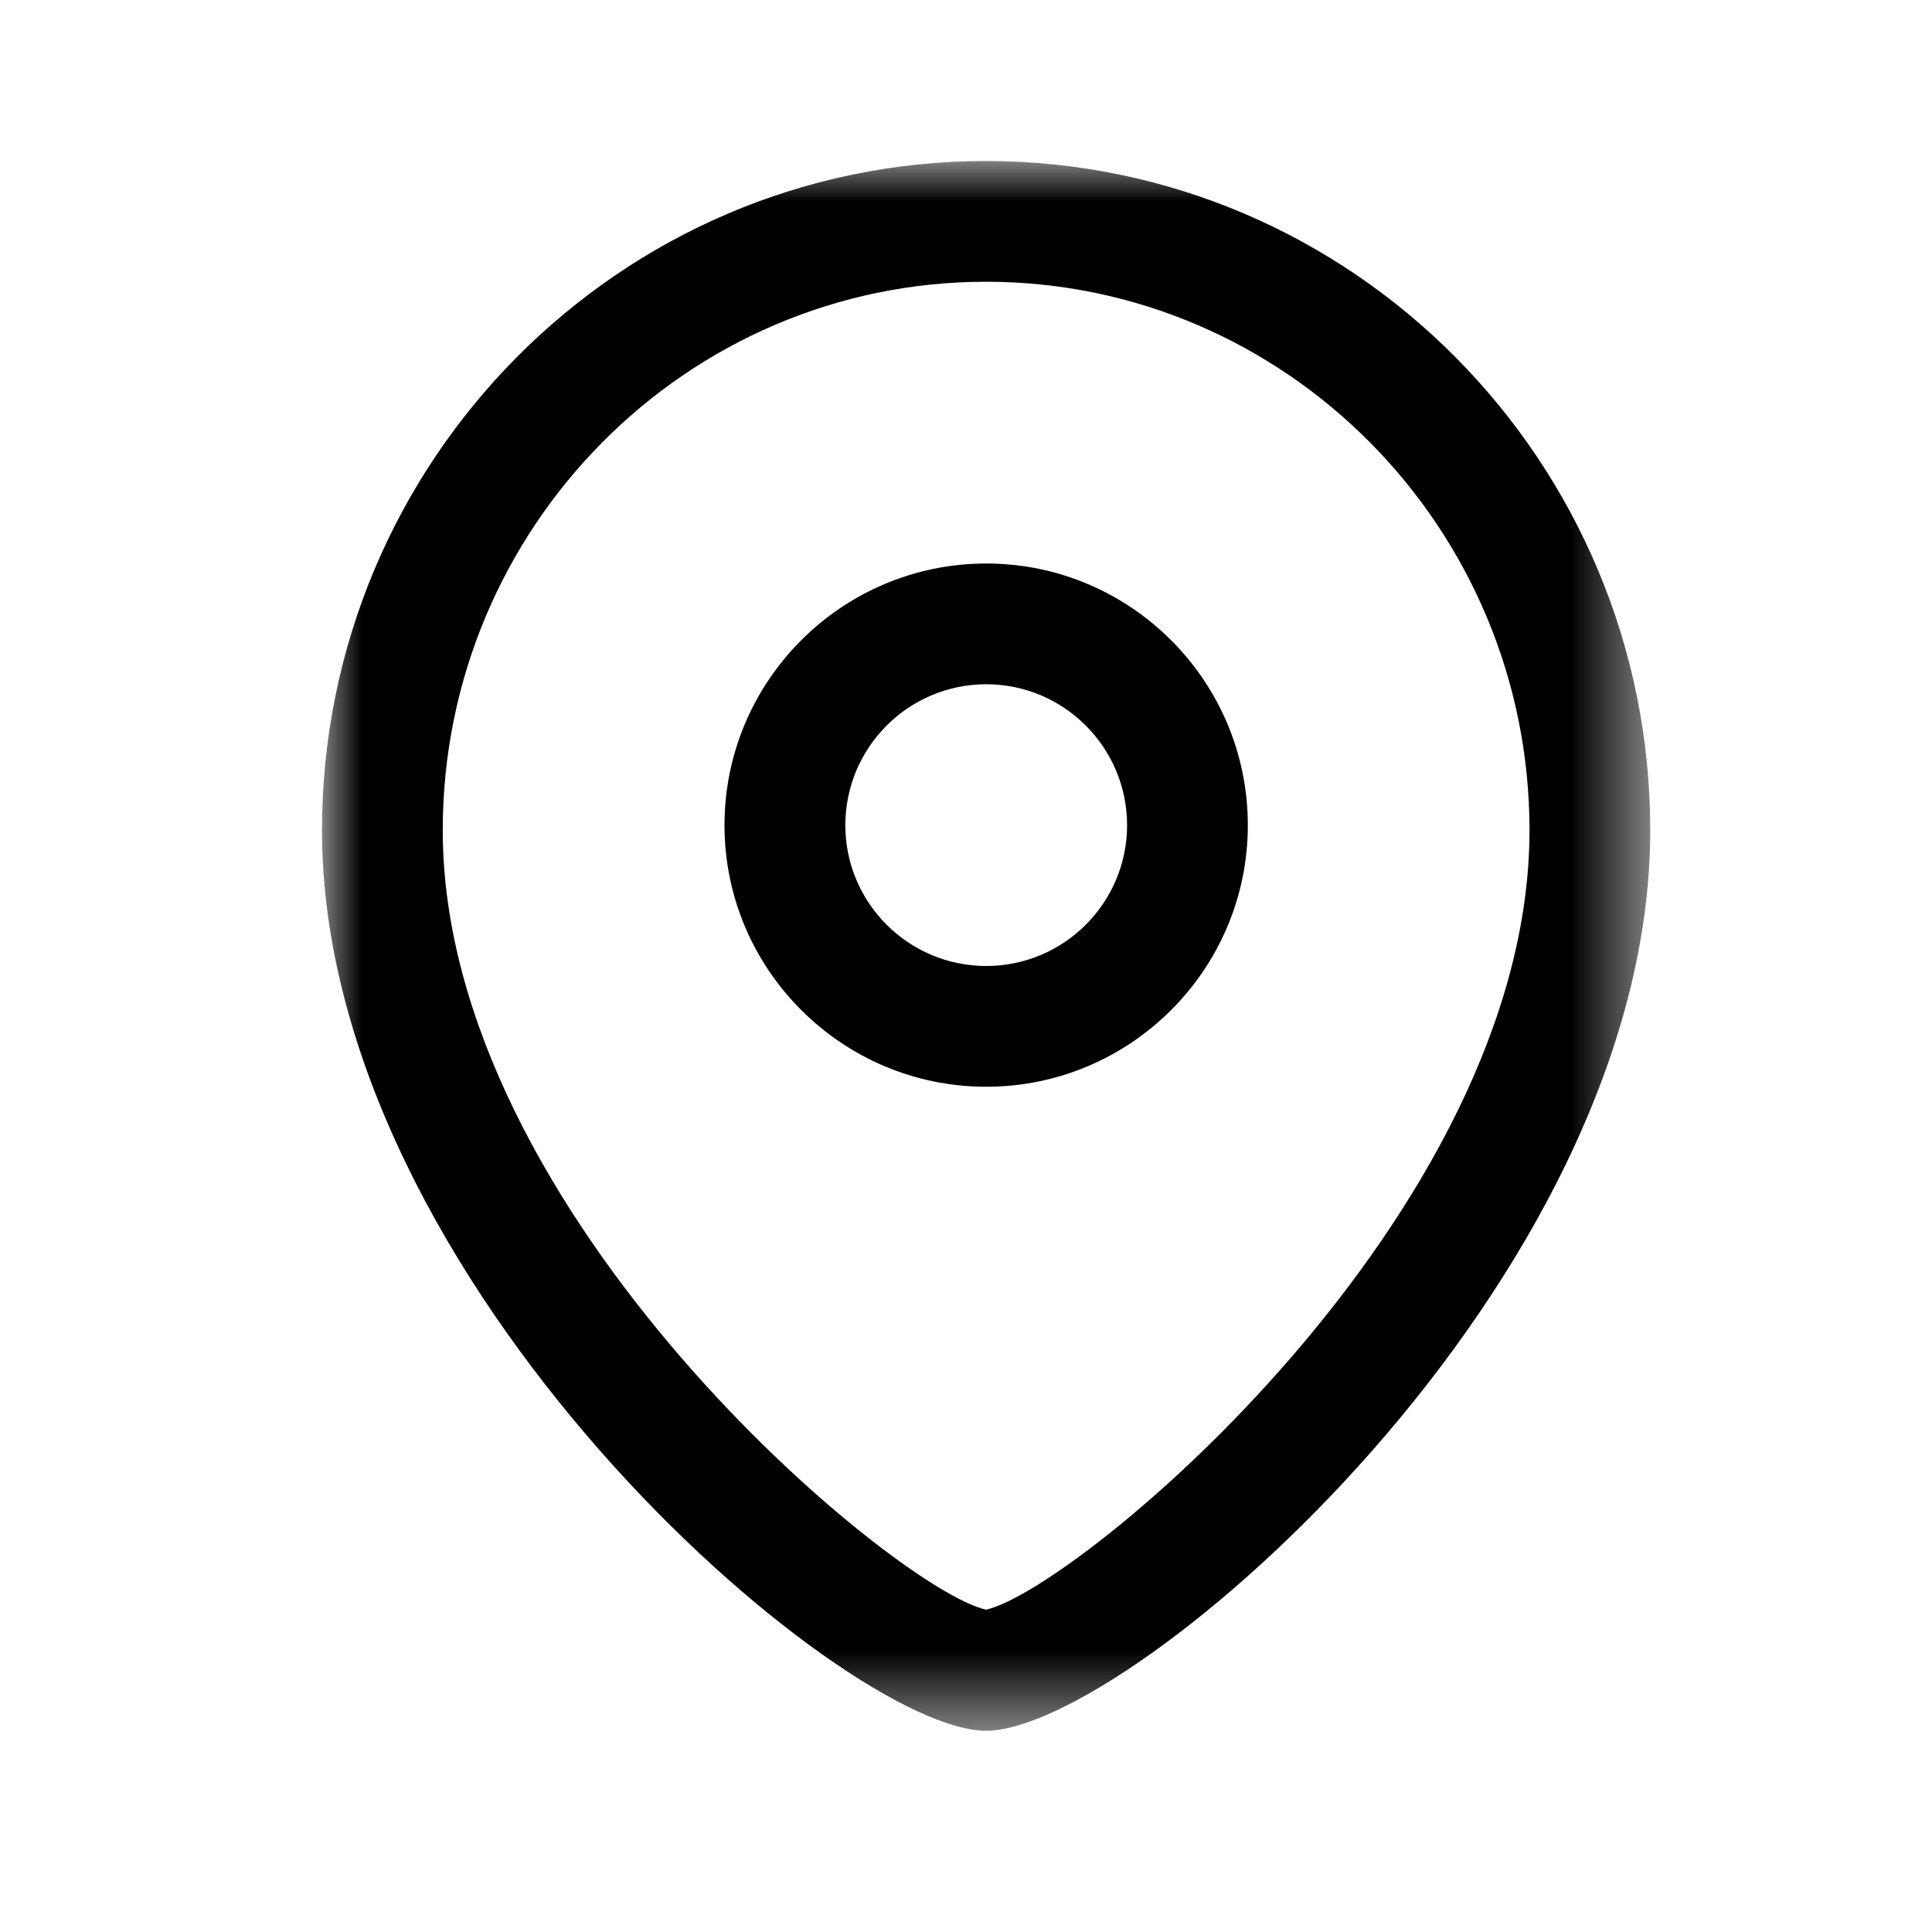 <svg xmlns="http://www.w3.org/2000/svg" fill="none" viewBox="0 0 24 24" height="24" width="24">
<g id="Iconly/Regular/Outline/Location">
<g id="Location">
<path fill="black" d="M12.251 8.5C11.286 8.5 10.501 9.285 10.501 10.251C10.501 11.216 11.286 12 12.251 12C13.216 12 14.001 11.216 14.001 10.251C14.001 9.285 13.216 8.5 12.251 8.5ZM12.251 13.5C10.459 13.5 9 12.043 9 10.251C9 8.458 10.459 7 12.251 7C14.043 7 15.501 8.458 15.501 10.251C15.501 12.043 14.043 13.5 12.251 13.5Z" clip-rule="evenodd" fill-rule="evenodd" id="Fill 1"></path>
<g id="Group 5">
<mask height="20" width="17" y="2" x="4" maskUnits="userSpaceOnUse" style="mask-type:luminance" id="mask0_33437_4981">
<path fill="white" d="M4 2H20.5V21.5H4V2Z" clip-rule="evenodd" fill-rule="evenodd" id="Clip 4"></path>
</mask>
<g mask="url(#mask0_33437_4981)">
<path fill="black" d="M12.249 3.5C8.528 3.5 5.5 6.557 5.5 10.313C5.5 15.092 11.123 19.748 12.249 19.996C13.376 19.747 19 15.091 19 10.313C19 6.557 15.972 3.5 12.249 3.5ZM12.249 21.5C10.456 21.5 4 15.948 4 10.313C4 5.729 7.701 2 12.249 2C16.799 2 20.5 5.729 20.5 10.313C20.5 15.948 14.043 21.5 12.249 21.5Z" clip-rule="evenodd" fill-rule="evenodd" id="Fill 3"></path>
</g>
</g>
</g>
</g>
</svg>
